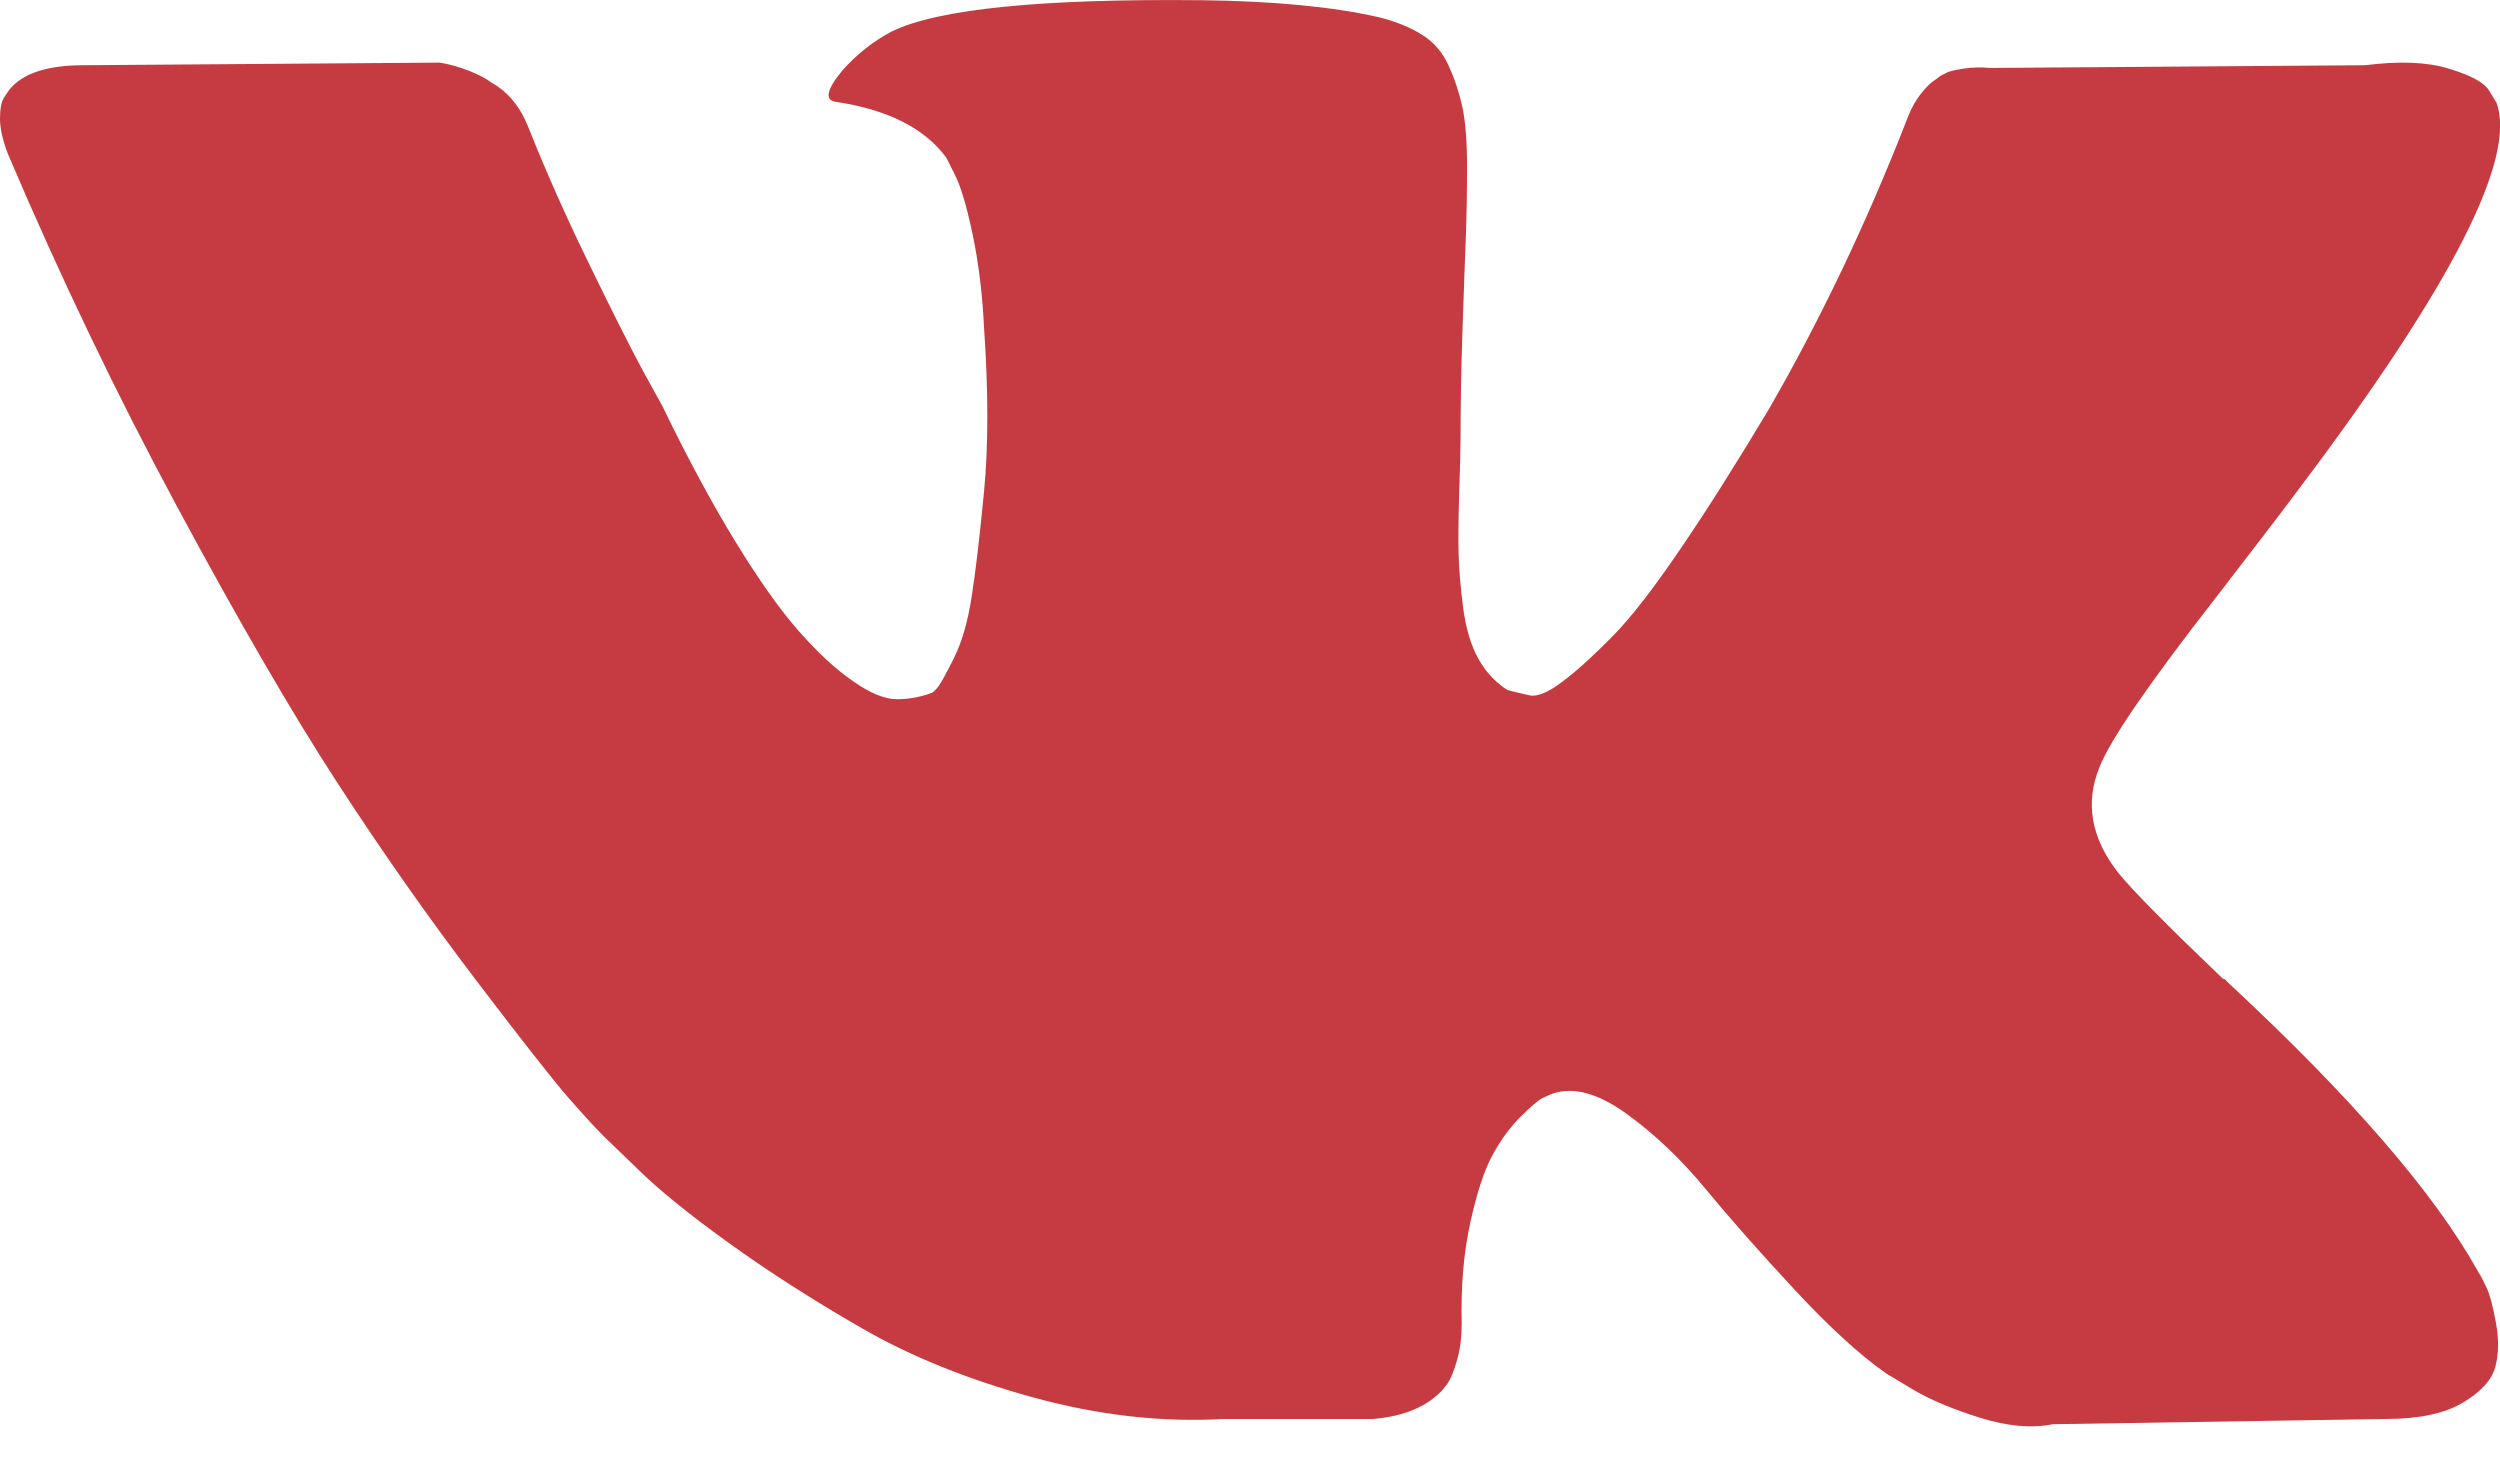 <?xml version="1.0" encoding="UTF-8"?> <svg xmlns="http://www.w3.org/2000/svg" width="22" height="13" viewBox="0 0 22 13" fill="none"> <g clip-path="url(#clip0_109_138)"> <path d="M21.884 11.336C21.857 11.278 21.833 11.231 21.809 11.193C21.427 10.505 20.698 9.661 19.622 8.661L19.599 8.638L19.587 8.626L19.576 8.615H19.564C19.076 8.149 18.766 7.836 18.637 7.676C18.4 7.371 18.347 7.061 18.477 6.748C18.569 6.512 18.912 6.012 19.508 5.248C19.821 4.843 20.069 4.519 20.252 4.274C21.573 2.518 22.146 1.395 21.97 0.906L21.901 0.792C21.855 0.723 21.737 0.66 21.546 0.603C21.355 0.545 21.111 0.536 20.813 0.574L17.514 0.598C17.438 0.59 17.362 0.592 17.285 0.603C17.209 0.615 17.159 0.626 17.136 0.637C17.113 0.649 17.094 0.659 17.079 0.666L17.033 0.7C16.995 0.723 16.953 0.763 16.907 0.821C16.861 0.878 16.823 0.945 16.793 1.021C16.434 1.945 16.025 2.804 15.567 3.599C15.284 4.072 15.025 4.483 14.788 4.83C14.552 5.178 14.353 5.434 14.193 5.597C14.032 5.761 13.887 5.894 13.758 5.992C13.628 6.092 13.528 6.134 13.46 6.119C13.391 6.104 13.326 6.088 13.265 6.072C13.158 6.004 13.072 5.91 13.007 5.792C12.942 5.674 12.899 5.525 12.875 5.345C12.853 5.166 12.839 5.011 12.836 4.881C12.832 4.751 12.834 4.568 12.841 4.332C12.849 4.095 12.853 3.935 12.853 3.851C12.853 3.561 12.858 3.246 12.87 2.906C12.881 2.566 12.891 2.297 12.899 2.098C12.906 1.9 12.91 1.69 12.91 1.468C12.91 1.247 12.896 1.073 12.87 0.947C12.843 0.821 12.803 0.699 12.749 0.58C12.696 0.462 12.618 0.37 12.514 0.306C12.411 0.241 12.284 0.189 12.131 0.151C11.726 0.059 11.211 0.01 10.585 0.002C9.164 -0.013 8.252 0.079 7.847 0.277C7.686 0.362 7.541 0.476 7.412 0.621C7.274 0.789 7.255 0.881 7.354 0.896C7.813 0.964 8.137 1.129 8.328 1.388L8.397 1.526C8.45 1.625 8.504 1.801 8.557 2.053C8.611 2.305 8.645 2.583 8.66 2.889C8.698 3.446 8.698 3.923 8.66 4.321C8.622 4.718 8.586 5.027 8.551 5.248C8.517 5.47 8.465 5.649 8.397 5.786C8.328 5.924 8.282 6.008 8.259 6.039C8.236 6.069 8.217 6.088 8.202 6.096C8.103 6.134 8 6.153 7.893 6.153C7.785 6.153 7.656 6.1 7.503 5.992C7.35 5.886 7.192 5.739 7.028 5.552C6.863 5.365 6.678 5.103 6.472 4.767C6.266 4.431 6.052 4.034 5.83 3.576L5.647 3.243C5.533 3.03 5.376 2.718 5.178 2.31C4.979 1.902 4.803 1.506 4.651 1.124C4.589 0.964 4.498 0.842 4.376 0.758L4.319 0.723C4.28 0.693 4.219 0.66 4.135 0.626C4.051 0.592 3.963 0.567 3.872 0.551L0.733 0.574C0.412 0.574 0.195 0.647 0.08 0.792L0.034 0.861C0.011 0.899 0 0.96 0 1.044C0 1.129 0.023 1.231 0.069 1.353C0.527 2.43 1.025 3.469 1.564 4.469C2.102 5.469 2.57 6.275 2.967 6.886C3.364 7.497 3.769 8.073 4.181 8.615C4.594 9.158 4.867 9.505 5 9.658C5.134 9.811 5.239 9.925 5.315 10.001L5.601 10.277C5.785 10.46 6.054 10.679 6.409 10.935C6.764 11.191 7.157 11.443 7.589 11.691C8.02 11.939 8.522 12.141 9.095 12.298C9.668 12.455 10.225 12.518 10.767 12.487H12.084C12.352 12.464 12.554 12.38 12.691 12.235L12.737 12.177C12.768 12.132 12.796 12.061 12.823 11.966C12.85 11.87 12.863 11.765 12.863 11.651C12.855 11.322 12.88 11.026 12.938 10.763C12.995 10.499 13.06 10.301 13.133 10.167C13.205 10.034 13.287 9.921 13.379 9.829C13.471 9.738 13.535 9.683 13.574 9.663C13.612 9.645 13.643 9.631 13.665 9.623C13.849 9.562 14.064 9.621 14.313 9.801C14.561 9.98 14.794 10.201 15.011 10.465C15.229 10.729 15.49 11.024 15.796 11.353C16.101 11.681 16.368 11.925 16.598 12.086L16.827 12.224C16.98 12.315 17.178 12.399 17.423 12.476C17.667 12.552 17.881 12.571 18.064 12.533L20.996 12.487C21.287 12.487 21.512 12.439 21.672 12.344C21.833 12.249 21.928 12.143 21.959 12.028C21.989 11.914 21.991 11.785 21.964 11.639C21.937 11.494 21.911 11.393 21.884 11.336Z" fill="#C63B41"></path> </g> <defs> <clipPath id="clip0_109_138"> <rect width="22" height="12.552" fill="white"></rect> </clipPath> </defs> </svg> 